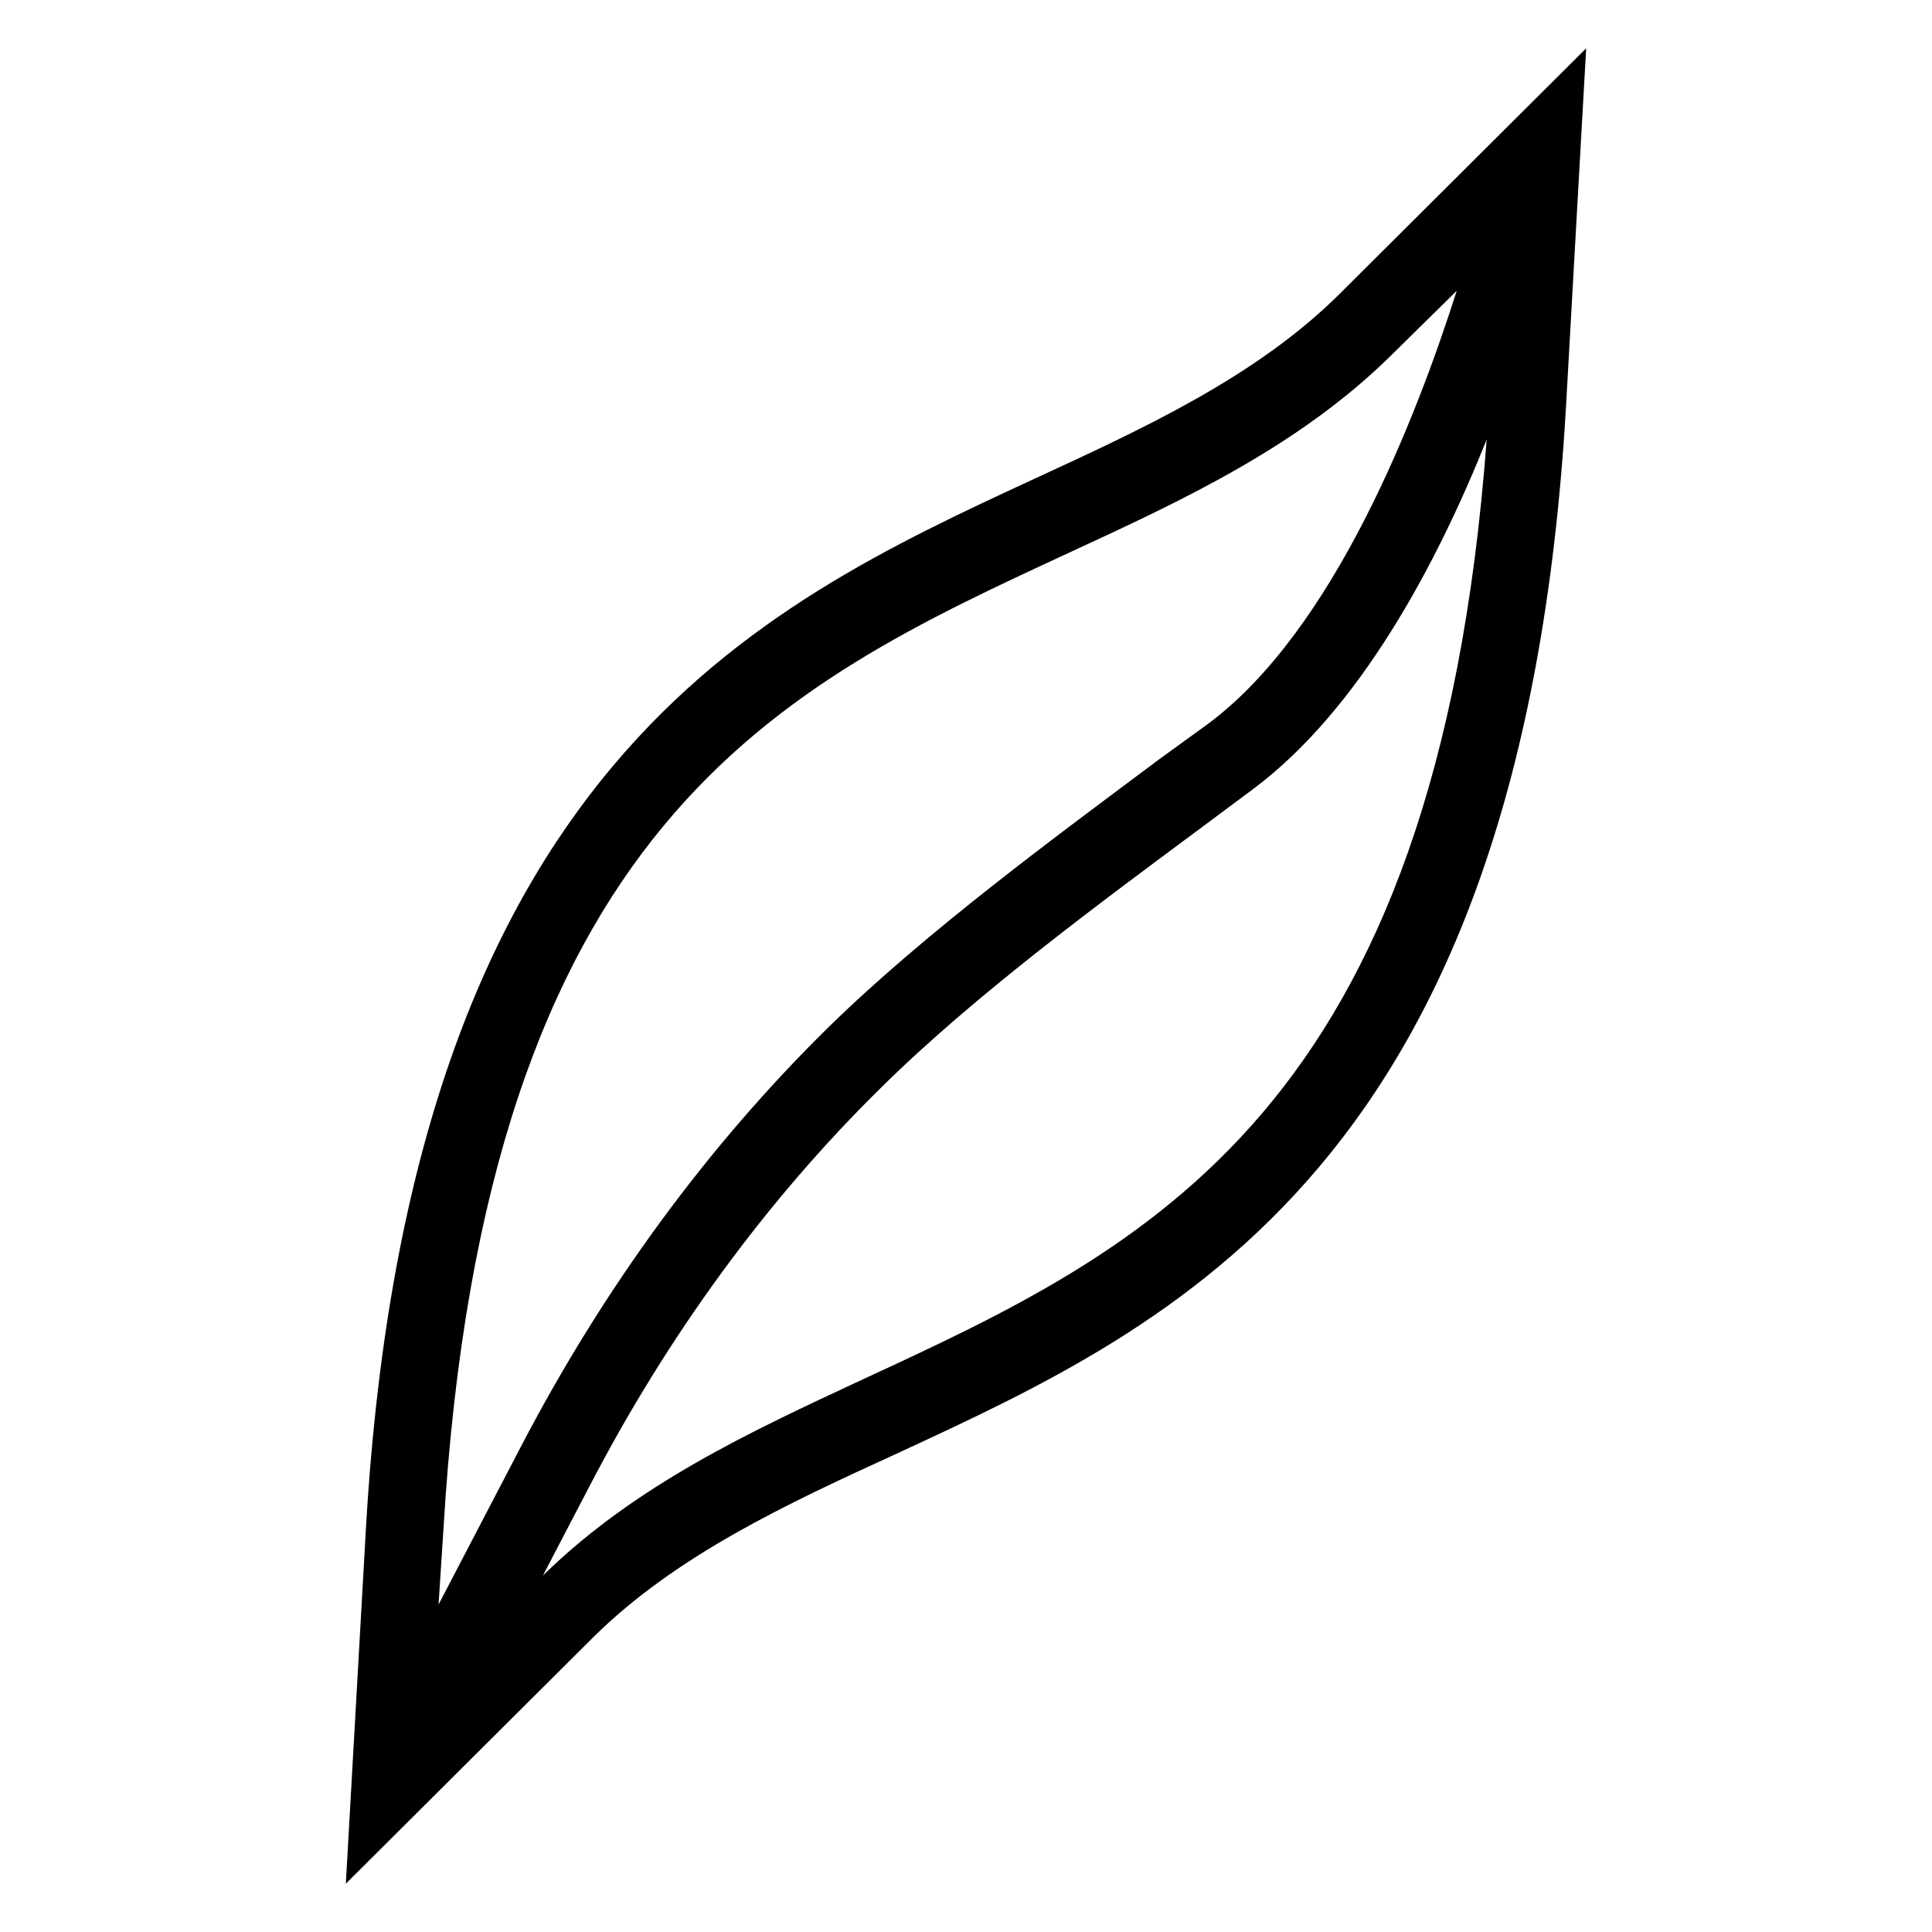 <svg version="1.1" id="Layer_1" xmlns="http://www.w3.org/2000/svg" xmlns:xlink="http://www.w3.org/1999/xlink" x="0px" y="0px"
	 width="200px" height="200px" viewBox="0 0 200 200" style="enable-background:new 0 0 200 200;" xml:space="preserve">
<g>
	<path class="logo_fill_white" d="M138.6,30.5c-8.6,8.5-20.1,13.8-31.6,19.1C78.3,62.9,42.5,79.5,37.9,157.9L35.8,195l25.6-25.5
		c8.6-8.5,20-13.8,31.6-19.1c28.7-13.3,64.5-29.7,69.1-108.1L164.2,5L138.6,30.5z M110.7,57.2c11.7-5.4,23.8-11,33.4-20.5l6.7-6.6
		c-4.2,13.2-12.7,35.1-25.7,44.8l-5.1,3.7c-10.7,8-24.2,17.9-34.3,27.8c-12.5,12.3-23.2,26.9-31.8,43.4l-8.5,16.3l0.5-7.7
		C50.2,85.1,80.7,71.1,110.7,57.2z M89.3,142.8c-11.6,5.4-23.5,10.9-33.1,20.3l4.8-9.2c8.1-15.6,18.3-29.6,30.2-41.3
		c9.7-9.6,22.9-19.3,33.4-27.1l5.1-3.8c11-8.2,19-23.2,24.2-36.2C148.7,115.3,118.7,129.2,89.3,142.8z"/>
</g>
</svg>
